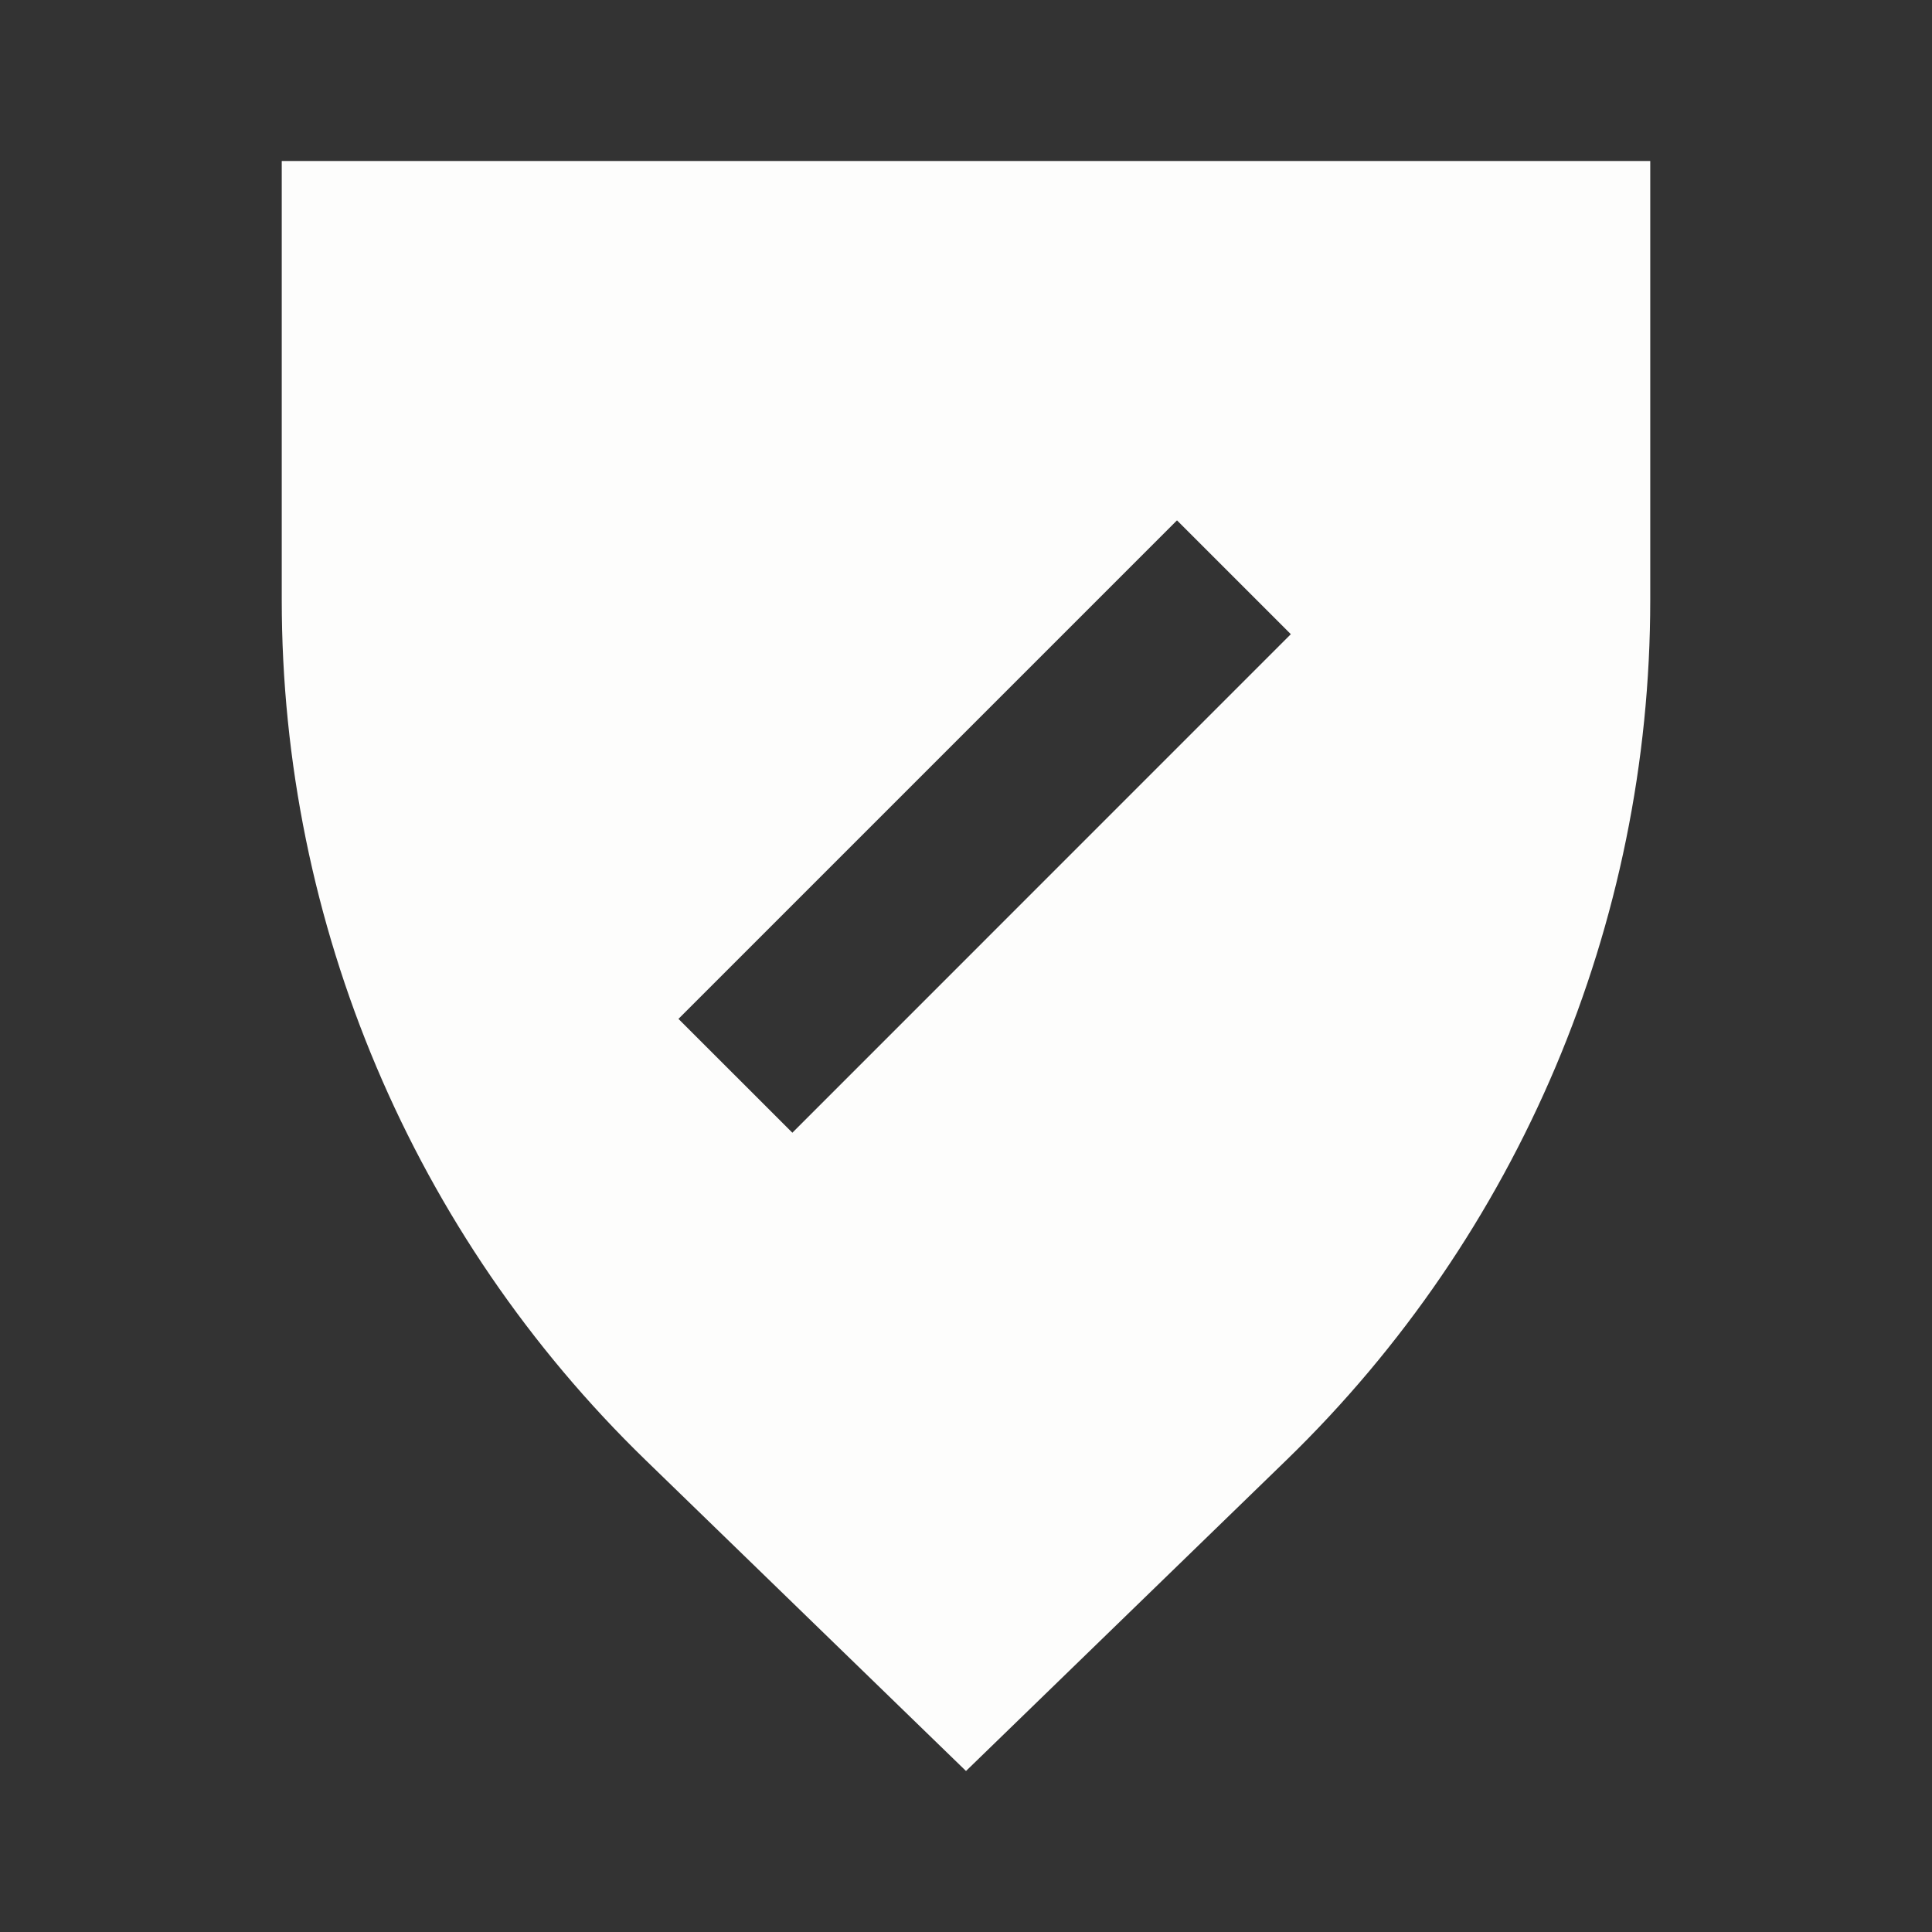 <?xml version="1.0" encoding="UTF-8"?> <svg xmlns="http://www.w3.org/2000/svg" width="24" height="24" viewBox="0 0 24 24" fill="none"><rect x="0" y="0" width="24" height="24" fill="#333333" stroke="none"/><path fill-rule="evenodd" clip-rule="evenodd" d="M3.5 7.453V2H20.5V7.453C20.5 11.48 18.869 15.335 15.979 18.139L12 22L8.021 18.139C5.131 15.335 3.5 11.48 3.5 7.453ZM16.035 7.878L14.621 6.464L8.428 12.657L9.843 14.071L16.035 7.878Z" fill="#FDFDFC"></path></svg> 